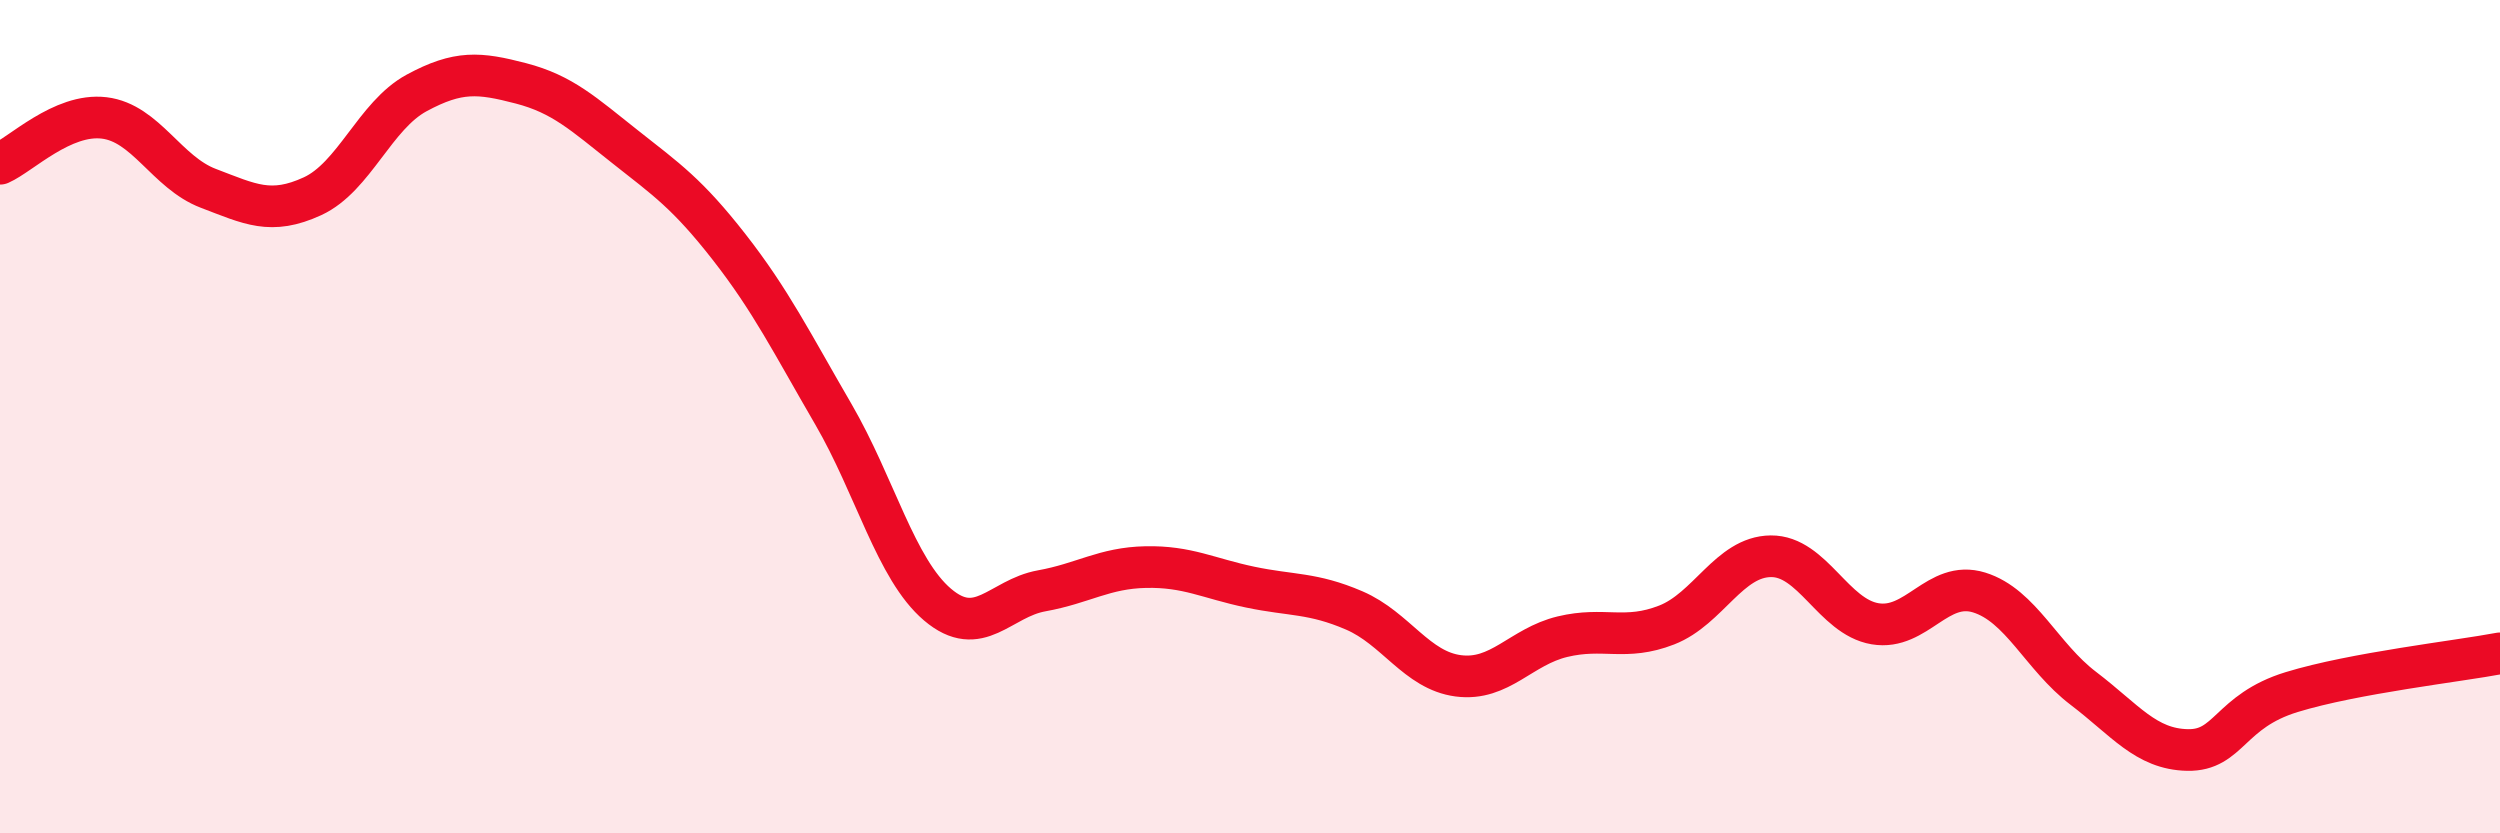 
    <svg width="60" height="20" viewBox="0 0 60 20" xmlns="http://www.w3.org/2000/svg">
      <path
        d="M 0,3.93 C 0.5,3.71 1.5,2.71 2.5,2.83 C 3.5,2.95 4,4.14 5,4.52 C 6,4.9 6.5,5.17 7.5,4.71 C 8.5,4.25 9,2.77 10,2.23 C 11,1.69 11.5,1.74 12.5,2 C 13.5,2.26 14,2.73 15,3.52 C 16,4.31 16.5,4.65 17.5,5.93 C 18.5,7.21 19,8.22 20,9.94 C 21,11.66 21.5,13.66 22.5,14.51 C 23.5,15.36 24,14.36 25,14.18 C 26,14 26.5,13.63 27.5,13.61 C 28.5,13.59 29,13.88 30,14.09 C 31,14.3 31.5,14.22 32.5,14.65 C 33.5,15.08 34,16.09 35,16.22 C 36,16.35 36.5,15.52 37.5,15.28 C 38.5,15.04 39,15.39 40,15 C 41,14.61 41.5,13.36 42.5,13.35 C 43.5,13.34 44,14.8 45,14.97 C 46,15.14 46.5,13.91 47.5,14.22 C 48.5,14.53 49,15.76 50,16.52 C 51,17.28 51.5,17.98 52.5,18 C 53.5,18.02 53.5,17.07 55,16.61 C 56.5,16.15 59,15.87 60,15.68L60 20L0 20Z"
        fill="#EB0A25"
        opacity="0.1"
        stroke-linecap="round"
        stroke-linejoin="round"
      />
      <path
        d="M 0,3.93 C 0.5,3.71 1.5,2.71 2.5,2.83 C 3.5,2.95 4,4.14 5,4.52 C 6,4.9 6.5,5.17 7.5,4.71 C 8.5,4.25 9,2.77 10,2.23 C 11,1.69 11.5,1.74 12.5,2 C 13.5,2.26 14,2.73 15,3.52 C 16,4.31 16.5,4.65 17.5,5.93 C 18.5,7.21 19,8.22 20,9.94 C 21,11.66 21.5,13.66 22.5,14.51 C 23.5,15.36 24,14.36 25,14.18 C 26,14 26.5,13.63 27.5,13.61 C 28.5,13.59 29,13.88 30,14.09 C 31,14.3 31.5,14.22 32.5,14.65 C 33.5,15.08 34,16.09 35,16.22 C 36,16.35 36.5,15.52 37.5,15.28 C 38.5,15.04 39,15.39 40,15 C 41,14.61 41.5,13.36 42.5,13.35 C 43.5,13.34 44,14.8 45,14.97 C 46,15.14 46.5,13.91 47.5,14.22 C 48.5,14.53 49,15.76 50,16.52 C 51,17.28 51.5,17.98 52.5,18 C 53.5,18.02 53.5,17.07 55,16.61 C 56.5,16.15 59,15.87 60,15.68"
        stroke="#EB0A25"
        stroke-width="1"
        fill="none"
        stroke-linecap="round"
        stroke-linejoin="round"
      />
    </svg>
  